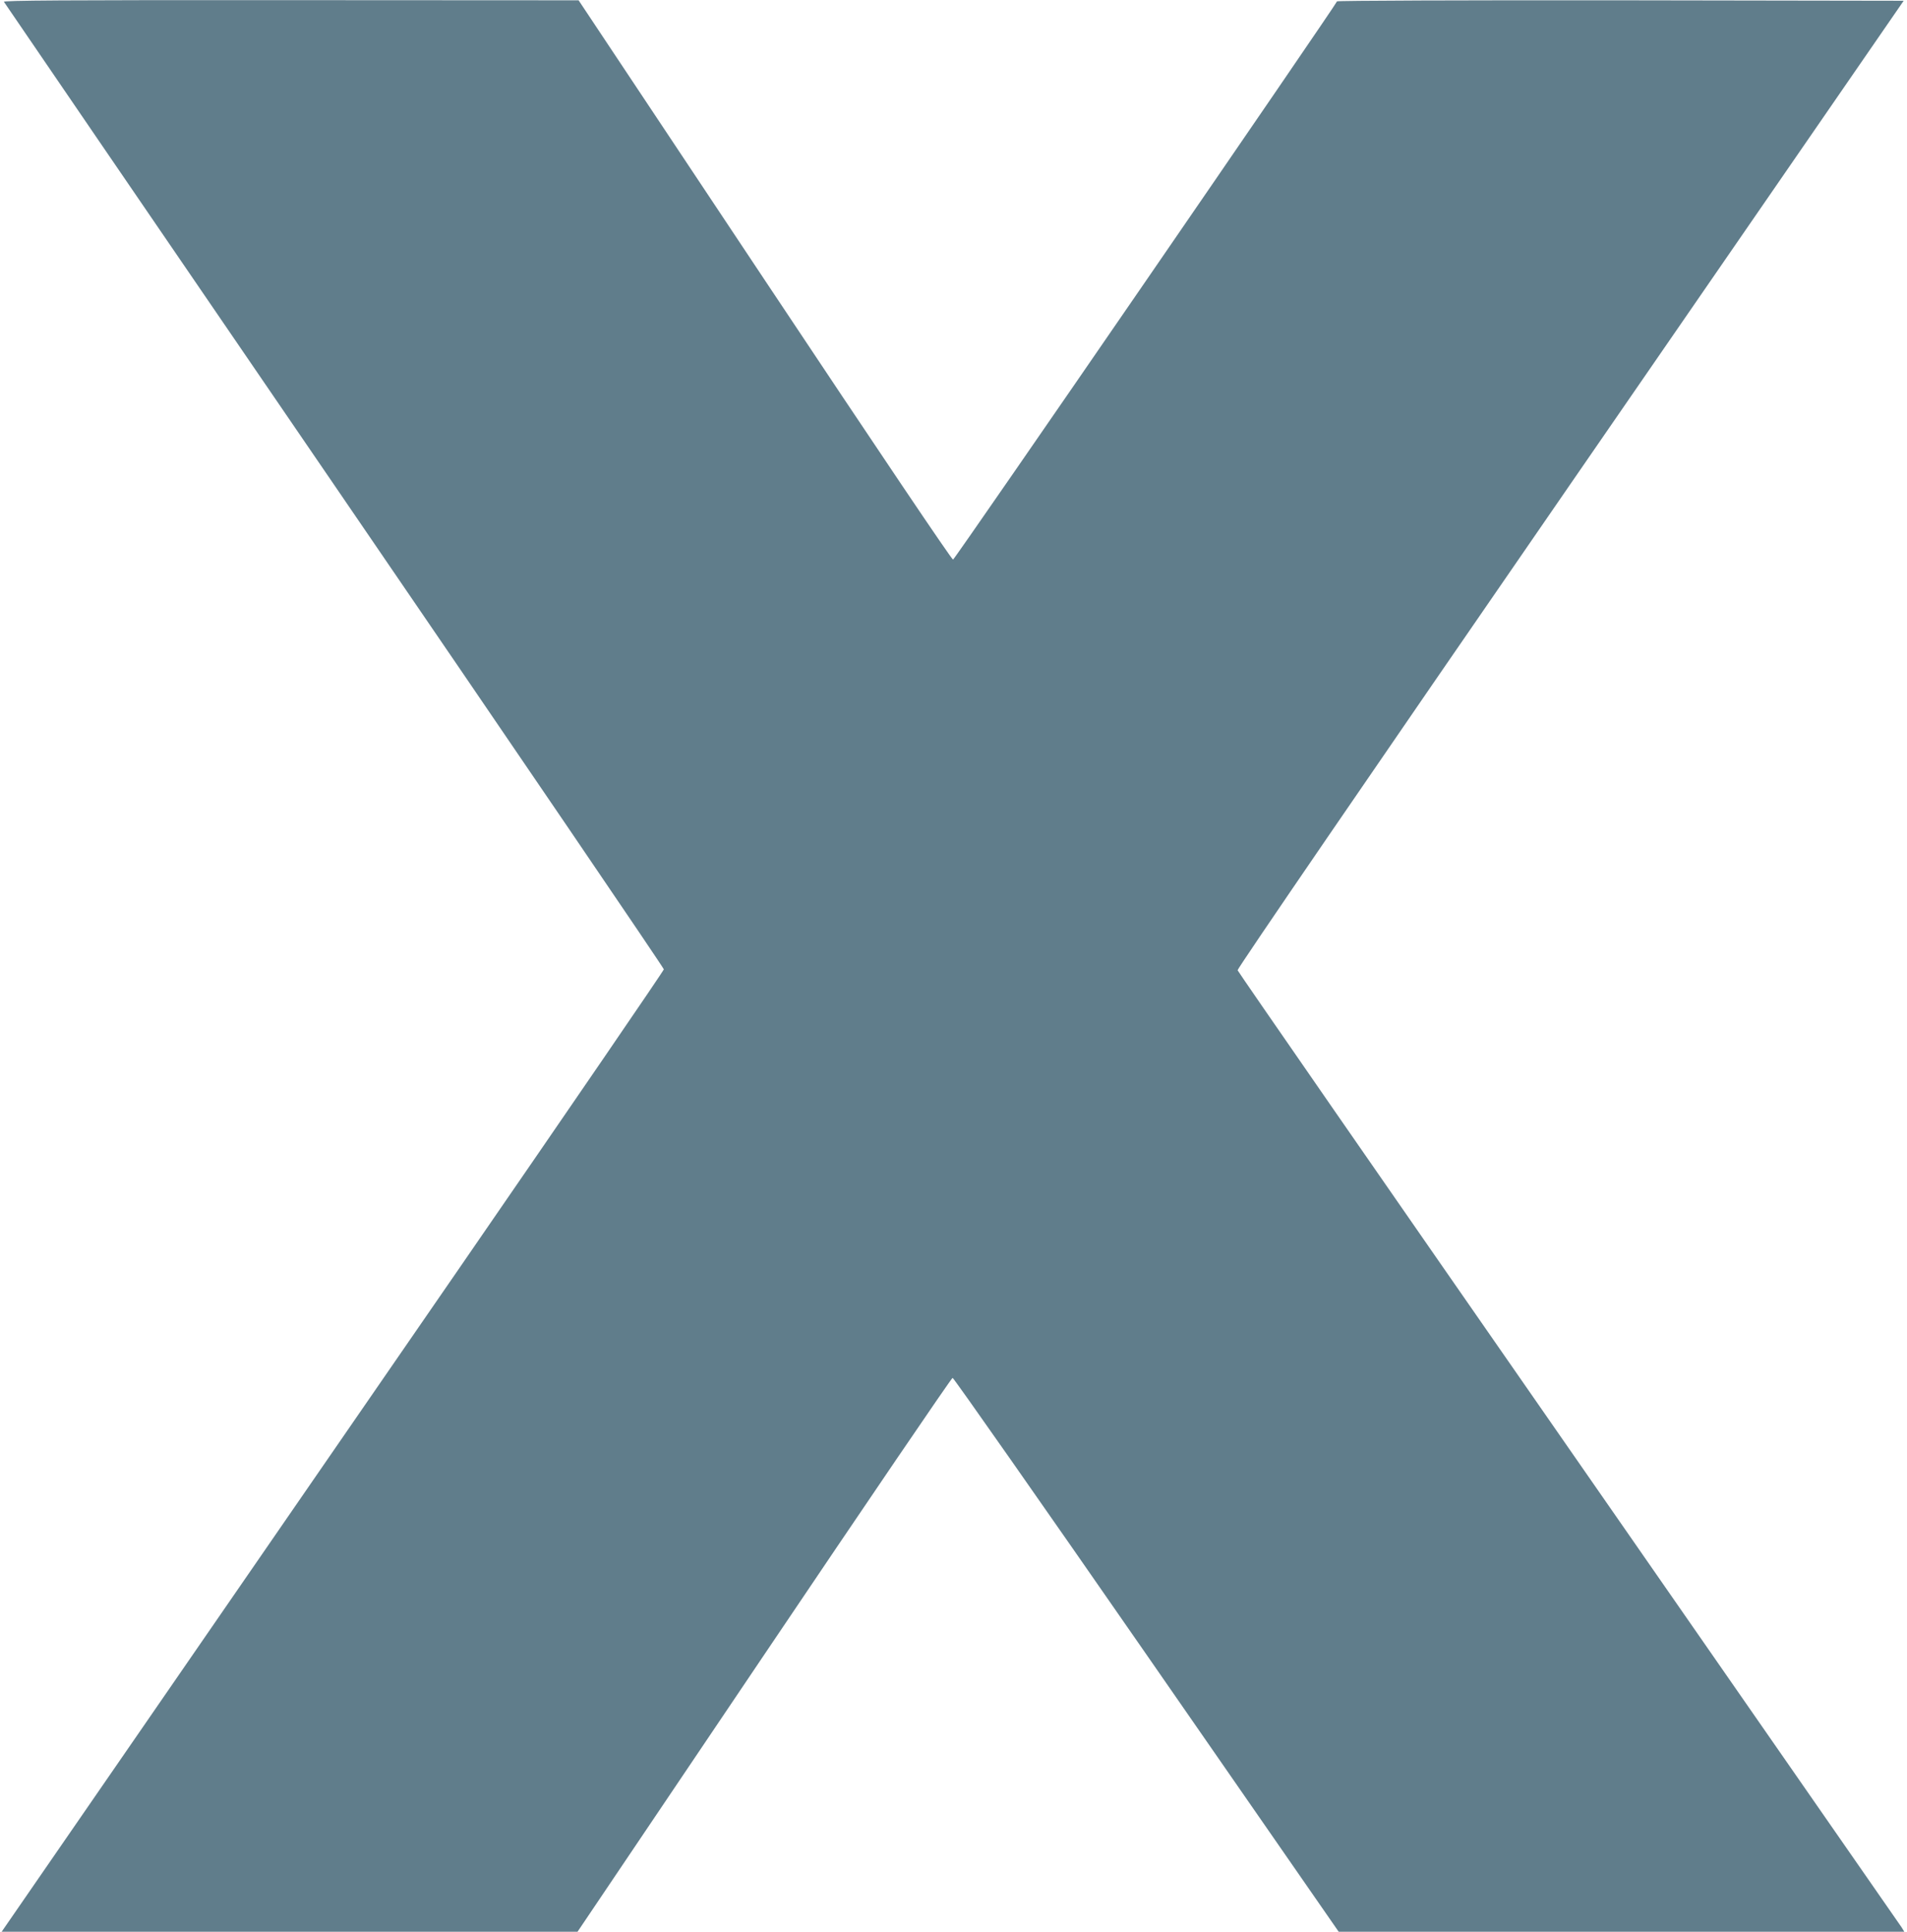 <?xml version="1.0" standalone="no"?>
<!DOCTYPE svg PUBLIC "-//W3C//DTD SVG 20010904//EN"
 "http://www.w3.org/TR/2001/REC-SVG-20010904/DTD/svg10.dtd">
<svg version="1.0" xmlns="http://www.w3.org/2000/svg"
 width="1264pt" height="1280pt" viewBox="0 0 1264 1280"
 preserveAspectRatio="xMidYMid meet">
<g transform="translate(0,1280) scale(0.1,-0.1)"
fill="#607d8b" stroke="none">
<path d="M26 12788 c4 -7 990 -1449 2191 -3204 1201 -1755 2183 -3198 2183
-3207 0 -8 -613 -903 -1361 -1988 -749 -1086 -1702 -2467 -2117 -3069 -416
-602 -791 -1146 -833 -1207 l-78 -113 1908 0 1909 0 1237 1835 c680 1009 1242
1835 1249 1835 7 0 586 -826 1286 -1835 l1273 -1835 1874 0 1875 0 -17 28
c-10 15 -1004 1445 -2208 3177 -1205 1733 -2192 3157 -2194 3166 -3 10 878
1296 2205 3220 l2210 3204 -1877 3 c-1038 1 -1877 -2 -1879 -7 -9 -27 -2533
-3697 -2545 -3699 -8 -2 -487 709 -1248 1852 l-1234 1854 -1908 1 c-1524 1
-1907 -2 -1901 -11z"/>
</g>
</svg>
